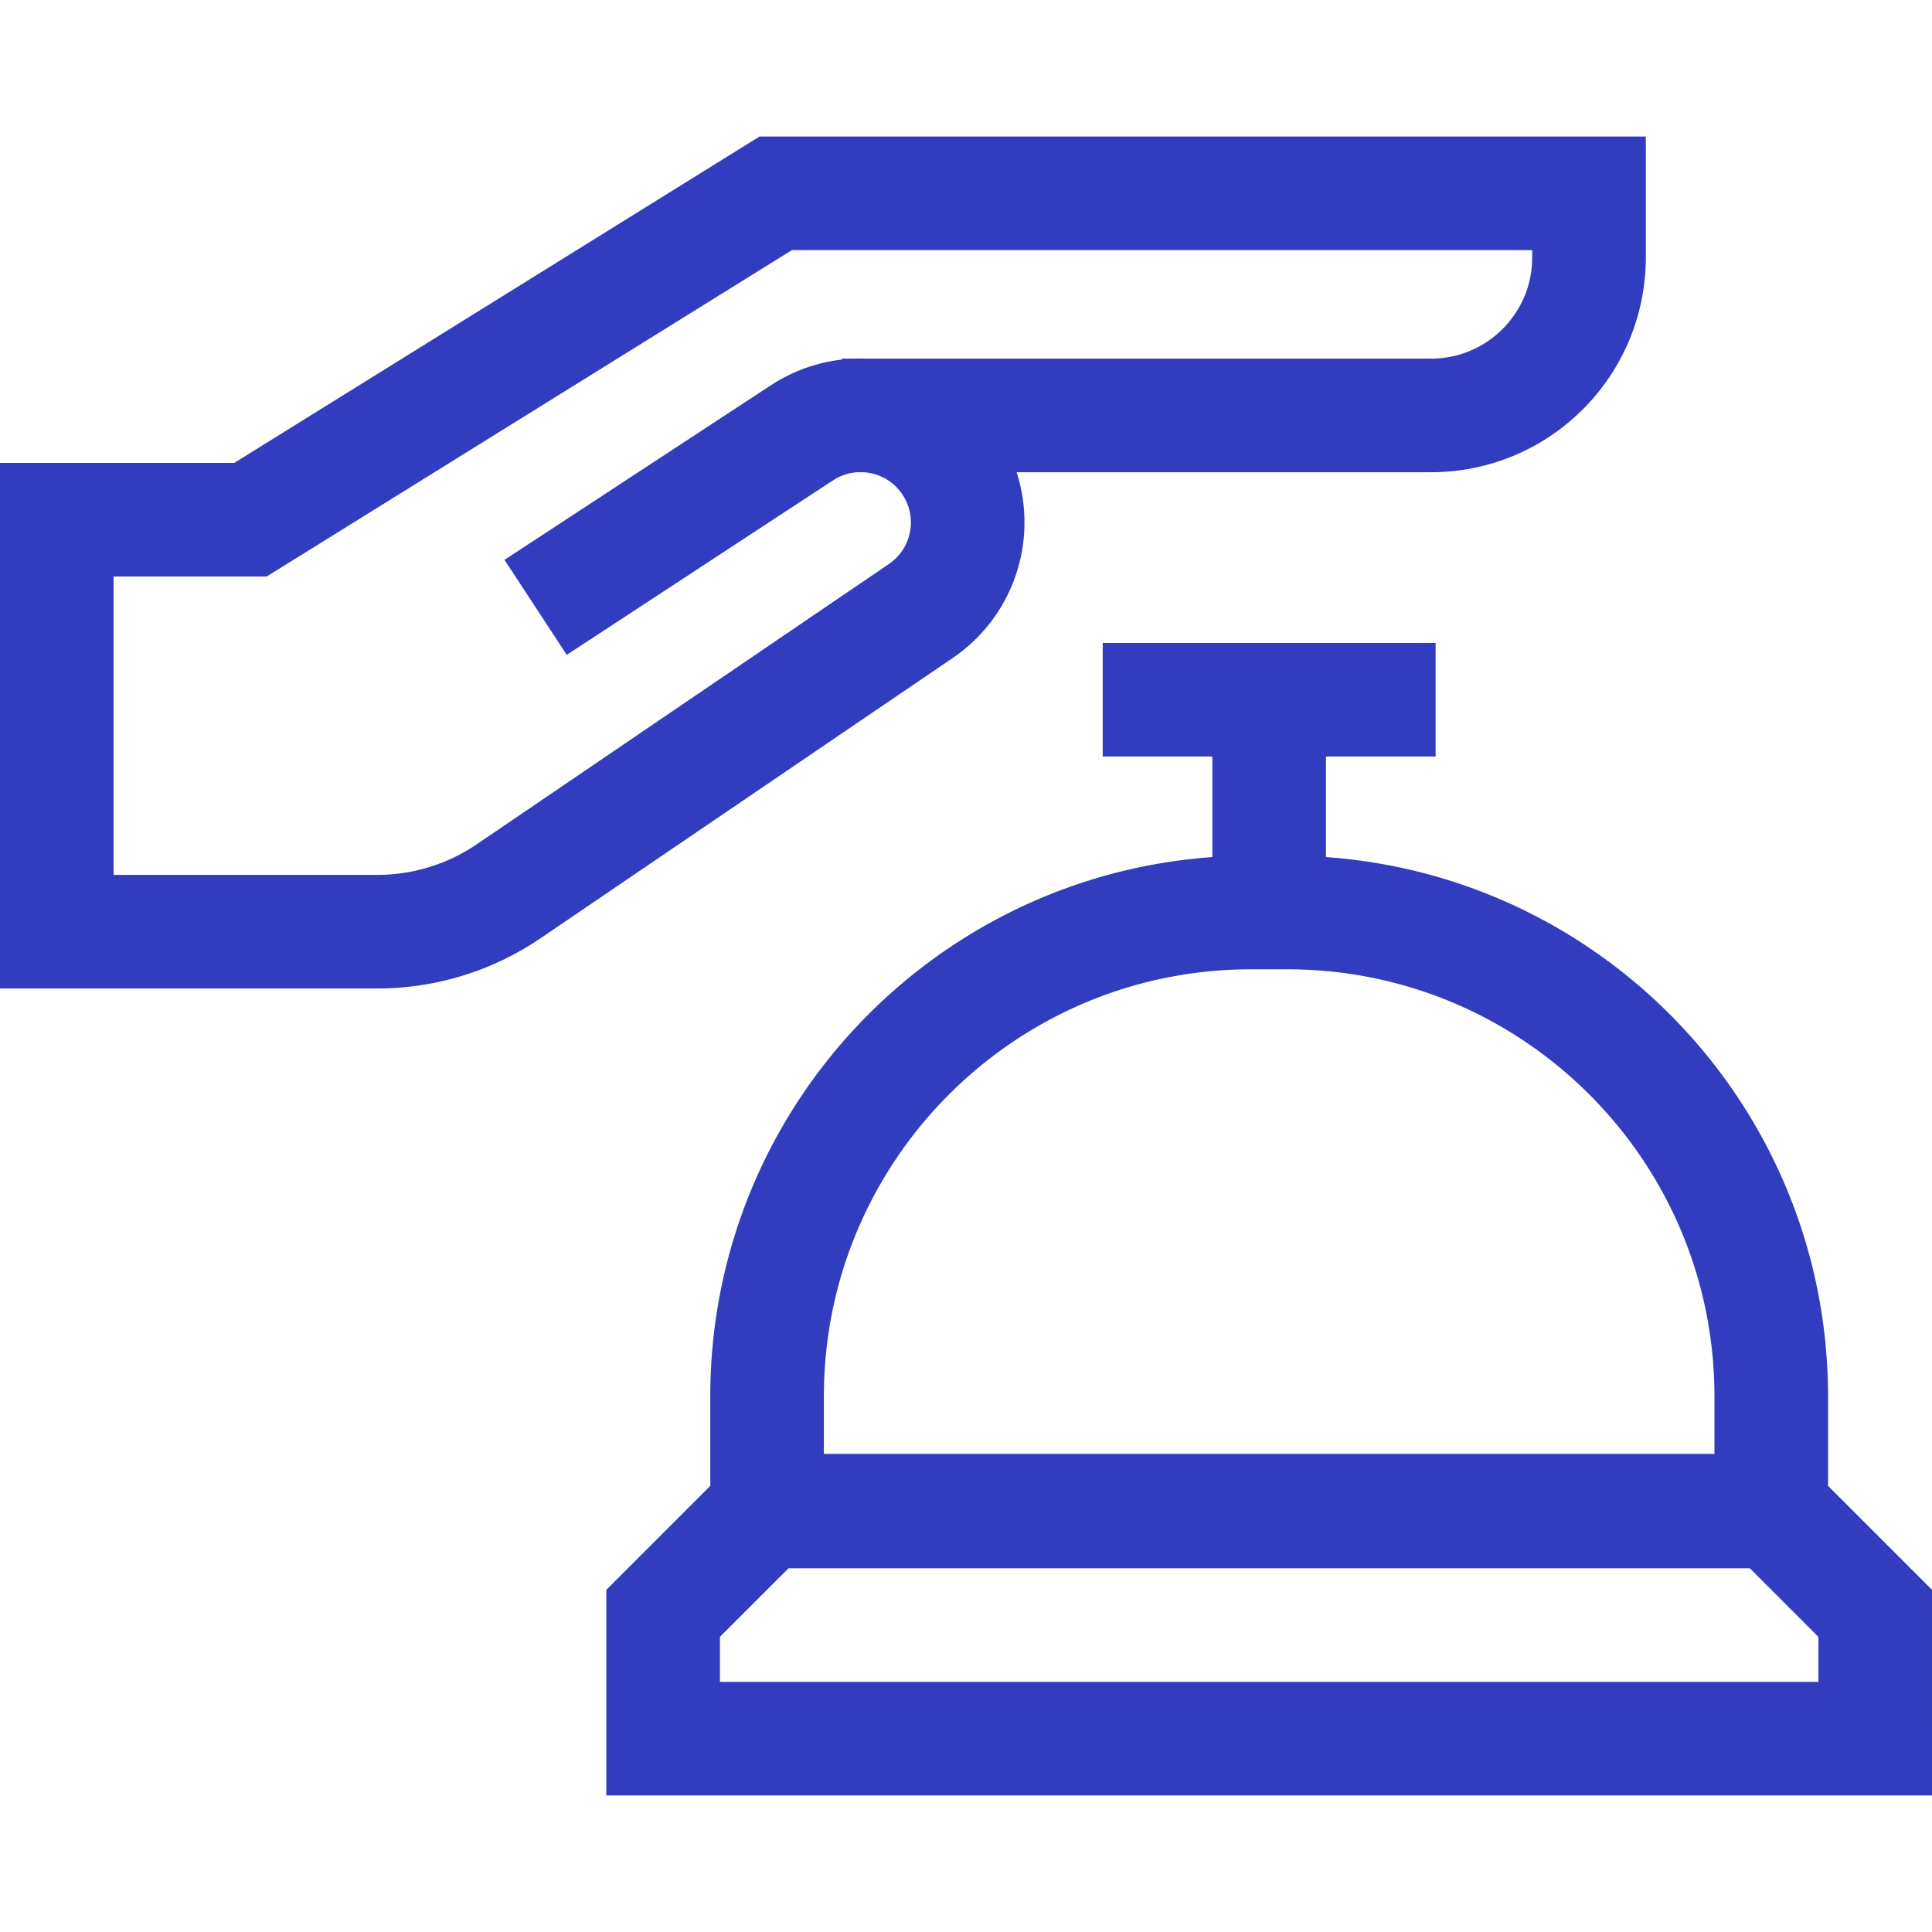 <?xml version="1.0" encoding="UTF-8"?>
<svg xmlns="http://www.w3.org/2000/svg" xmlns:xlink="http://www.w3.org/1999/xlink" version="1.1" width="512" height="512" x="0" y="0" viewBox="0 0 510.244 510.244" style="enable-background:new 0 0 512 512" xml:space="preserve">
  <g>
    <path d="M222.35 109.717h155.578c23.047 0 41.731-18.683 41.731-41.731V51.061H204.863L66.146 137.259H15V246.06h84.65a61.703 61.703 0 0 0 34.7-10.681l108.726-73.935c13.247-8.918 16.49-27.026 7.161-39.986-8.845-12.289-25.797-15.433-38.461-7.134l-70.315 46.082M495.244 459.182H175.131V426.09l26.907-26.907h266.297l26.907 26.907v33.092zM467.791 398.979H202.584v-30.136c0-70.609 57.24-127.849 127.849-127.849h9.509c70.609 0 127.849 57.24 127.849 127.849v30.136zM335.187 240.994v-50.566M291.228 184.792h87.918" style="stroke-miterlimit: 10;" fill="none" stroke="#313CBE" stroke-width="30px" stroke-miterlimit="10" data-original="#000000" opacity="1"></path>
  </g>
</svg>

